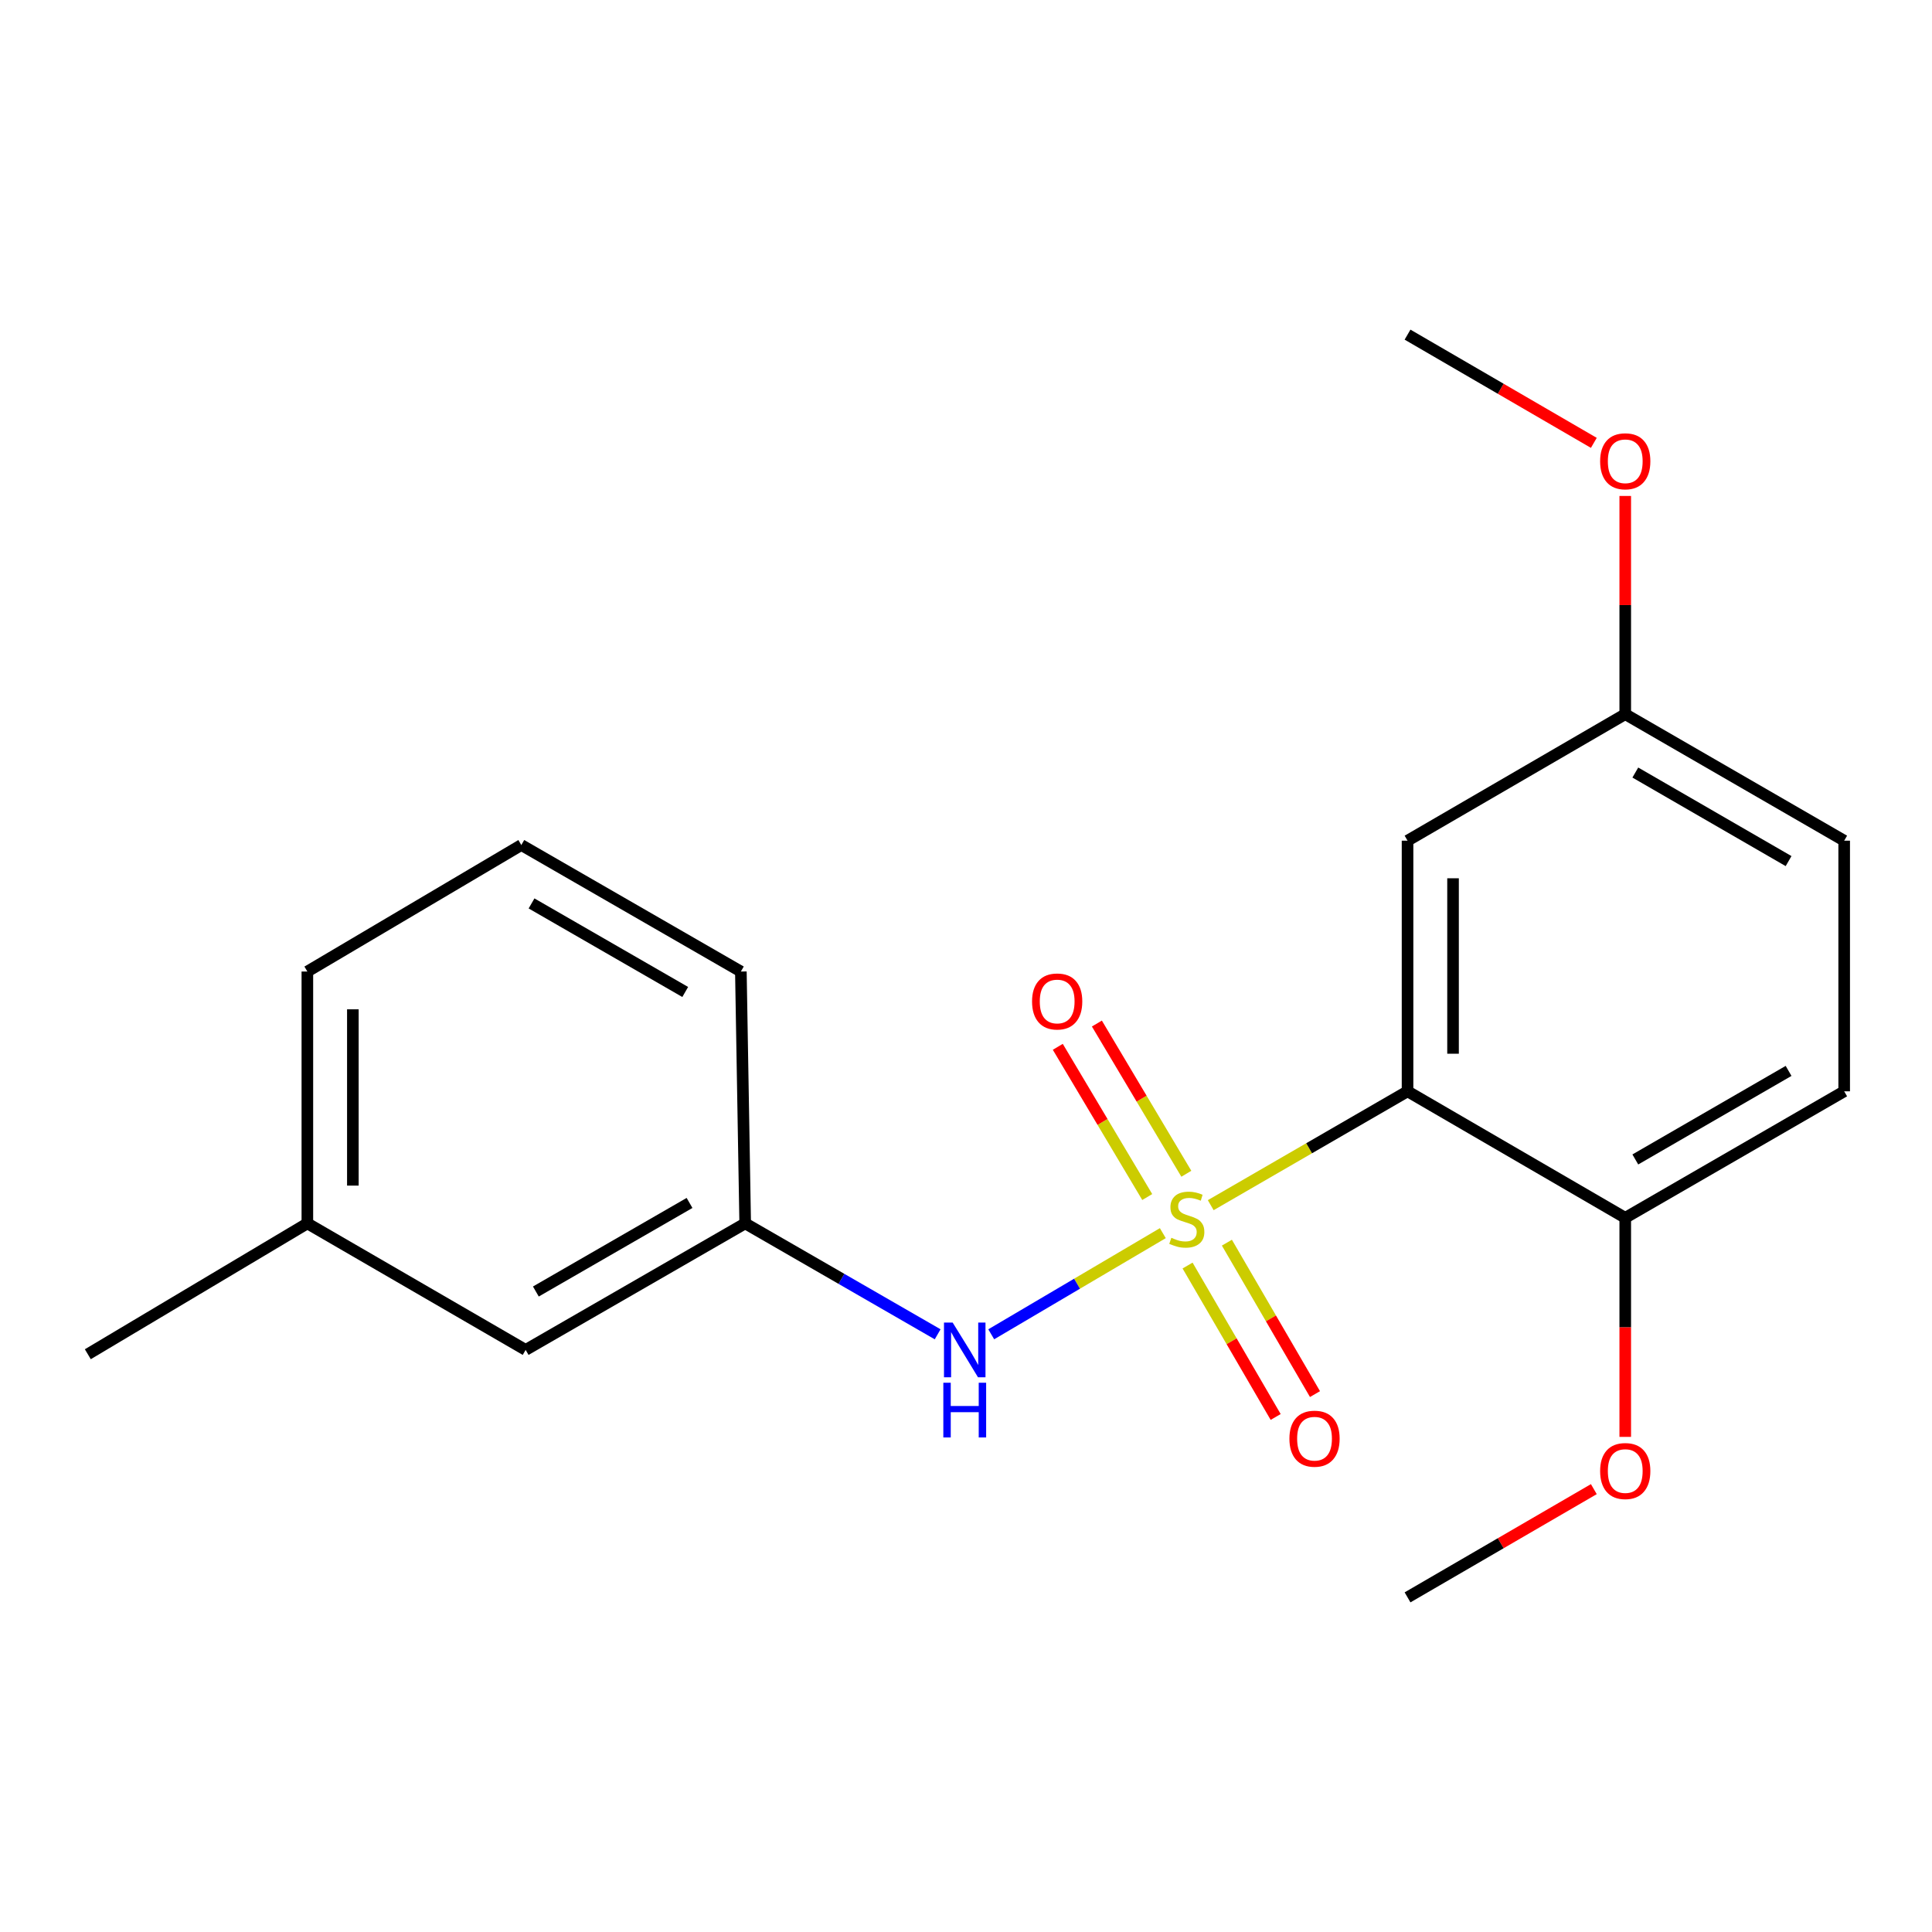 <?xml version='1.0' encoding='iso-8859-1'?>
<svg version='1.1' baseProfile='full'
              xmlns='http://www.w3.org/2000/svg'
                      xmlns:rdkit='http://www.rdkit.org/xml'
                      xmlns:xlink='http://www.w3.org/1999/xlink'
                  xml:space='preserve'
width='1000px' height='1000px' viewBox='0 0 1000 1000'>
<!-- END OF HEADER -->
<rect style='opacity:1.0;fill:#FFFFFF;stroke:none' width='1000' height='1000' x='0' y='0'> </rect>
<path class='bond-0' d='M 626.67,623.796 L 677.606,594.33' style='fill:none;fill-rule:evenodd;stroke:#CCCC00;stroke-width:6px;stroke-linecap:butt;stroke-linejoin:miter;stroke-opacity:1' />
<path class='bond-0' d='M 677.606,594.33 L 728.542,564.864' style='fill:none;fill-rule:evenodd;stroke:#000000;stroke-width:6px;stroke-linecap:butt;stroke-linejoin:miter;stroke-opacity:1' />
<path class='bond-1' d='M 601.875,638.276 L 557.468,664.452' style='fill:none;fill-rule:evenodd;stroke:#CCCC00;stroke-width:6px;stroke-linecap:butt;stroke-linejoin:miter;stroke-opacity:1' />
<path class='bond-1' d='M 557.468,664.452 L 513.061,690.629' style='fill:none;fill-rule:evenodd;stroke:#0000FF;stroke-width:6px;stroke-linecap:butt;stroke-linejoin:miter;stroke-opacity:1' />
<path class='bond-3' d='M 614.683,655.045 L 637.482,694.233' style='fill:none;fill-rule:evenodd;stroke:#CCCC00;stroke-width:6px;stroke-linecap:butt;stroke-linejoin:miter;stroke-opacity:1' />
<path class='bond-3' d='M 637.482,694.233 L 660.282,733.421' style='fill:none;fill-rule:evenodd;stroke:#FF0000;stroke-width:6px;stroke-linecap:butt;stroke-linejoin:miter;stroke-opacity:1' />
<path class='bond-3' d='M 635.037,643.203 L 657.837,682.391' style='fill:none;fill-rule:evenodd;stroke:#CCCC00;stroke-width:6px;stroke-linecap:butt;stroke-linejoin:miter;stroke-opacity:1' />
<path class='bond-3' d='M 657.837,682.391 L 680.637,721.579' style='fill:none;fill-rule:evenodd;stroke:#FF0000;stroke-width:6px;stroke-linecap:butt;stroke-linejoin:miter;stroke-opacity:1' />
<path class='bond-4' d='M 614.046,607.535 L 590.896,568.66' style='fill:none;fill-rule:evenodd;stroke:#CCCC00;stroke-width:6px;stroke-linecap:butt;stroke-linejoin:miter;stroke-opacity:1' />
<path class='bond-4' d='M 590.896,568.66 L 567.746,529.785' style='fill:none;fill-rule:evenodd;stroke:#FF0000;stroke-width:6px;stroke-linecap:butt;stroke-linejoin:miter;stroke-opacity:1' />
<path class='bond-4' d='M 593.813,619.584 L 570.663,580.708' style='fill:none;fill-rule:evenodd;stroke:#CCCC00;stroke-width:6px;stroke-linecap:butt;stroke-linejoin:miter;stroke-opacity:1' />
<path class='bond-4' d='M 570.663,580.708 L 547.513,541.833' style='fill:none;fill-rule:evenodd;stroke:#FF0000;stroke-width:6px;stroke-linecap:butt;stroke-linejoin:miter;stroke-opacity:1' />
<path class='bond-2' d='M 728.542,564.864 L 728.542,435.136' style='fill:none;fill-rule:evenodd;stroke:#000000;stroke-width:6px;stroke-linecap:butt;stroke-linejoin:miter;stroke-opacity:1' />
<path class='bond-2' d='M 752.091,545.405 L 752.091,454.595' style='fill:none;fill-rule:evenodd;stroke:#000000;stroke-width:6px;stroke-linecap:butt;stroke-linejoin:miter;stroke-opacity:1' />
<path class='bond-5' d='M 728.542,564.864 L 841.223,630.343' style='fill:none;fill-rule:evenodd;stroke:#000000;stroke-width:6px;stroke-linecap:butt;stroke-linejoin:miter;stroke-opacity:1' />
<path class='bond-6' d='M 485.327,690.634 L 435.518,661.927' style='fill:none;fill-rule:evenodd;stroke:#0000FF;stroke-width:6px;stroke-linecap:butt;stroke-linejoin:miter;stroke-opacity:1' />
<path class='bond-6' d='M 435.518,661.927 L 385.71,633.221' style='fill:none;fill-rule:evenodd;stroke:#000000;stroke-width:6px;stroke-linecap:butt;stroke-linejoin:miter;stroke-opacity:1' />
<path class='bond-8' d='M 728.542,435.136 L 841.223,369.657' style='fill:none;fill-rule:evenodd;stroke:#000000;stroke-width:6px;stroke-linecap:butt;stroke-linejoin:miter;stroke-opacity:1' />
<path class='bond-7' d='M 841.223,630.343 L 954.545,564.864' style='fill:none;fill-rule:evenodd;stroke:#000000;stroke-width:6px;stroke-linecap:butt;stroke-linejoin:miter;stroke-opacity:1' />
<path class='bond-7' d='M 846.44,600.131 L 925.766,554.296' style='fill:none;fill-rule:evenodd;stroke:#000000;stroke-width:6px;stroke-linecap:butt;stroke-linejoin:miter;stroke-opacity:1' />
<path class='bond-11' d='M 841.223,630.343 L 841.223,687.038' style='fill:none;fill-rule:evenodd;stroke:#000000;stroke-width:6px;stroke-linecap:butt;stroke-linejoin:miter;stroke-opacity:1' />
<path class='bond-11' d='M 841.223,687.038 L 841.223,743.732' style='fill:none;fill-rule:evenodd;stroke:#FF0000;stroke-width:6px;stroke-linecap:butt;stroke-linejoin:miter;stroke-opacity:1' />
<path class='bond-9' d='M 385.71,633.221 L 272.073,698.713' style='fill:none;fill-rule:evenodd;stroke:#000000;stroke-width:6px;stroke-linecap:butt;stroke-linejoin:miter;stroke-opacity:1' />
<path class='bond-9' d='M 356.905,622.642 L 277.36,668.486' style='fill:none;fill-rule:evenodd;stroke:#000000;stroke-width:6px;stroke-linecap:butt;stroke-linejoin:miter;stroke-opacity:1' />
<path class='bond-15' d='M 385.71,633.221 L 383.472,502.865' style='fill:none;fill-rule:evenodd;stroke:#000000;stroke-width:6px;stroke-linecap:butt;stroke-linejoin:miter;stroke-opacity:1' />
<path class='bond-10' d='M 954.545,564.864 L 954.545,435.136' style='fill:none;fill-rule:evenodd;stroke:#000000;stroke-width:6px;stroke-linecap:butt;stroke-linejoin:miter;stroke-opacity:1' />
<path class='bond-13' d='M 841.223,369.657 L 841.223,313.182' style='fill:none;fill-rule:evenodd;stroke:#000000;stroke-width:6px;stroke-linecap:butt;stroke-linejoin:miter;stroke-opacity:1' />
<path class='bond-13' d='M 841.223,313.182 L 841.223,256.708' style='fill:none;fill-rule:evenodd;stroke:#FF0000;stroke-width:6px;stroke-linecap:butt;stroke-linejoin:miter;stroke-opacity:1' />
<path class='bond-20' d='M 841.223,369.657 L 954.545,435.136' style='fill:none;fill-rule:evenodd;stroke:#000000;stroke-width:6px;stroke-linecap:butt;stroke-linejoin:miter;stroke-opacity:1' />
<path class='bond-20' d='M 846.44,399.869 L 925.766,445.704' style='fill:none;fill-rule:evenodd;stroke:#000000;stroke-width:6px;stroke-linecap:butt;stroke-linejoin:miter;stroke-opacity:1' />
<path class='bond-12' d='M 272.073,698.713 L 159.091,633.221' style='fill:none;fill-rule:evenodd;stroke:#000000;stroke-width:6px;stroke-linecap:butt;stroke-linejoin:miter;stroke-opacity:1' />
<path class='bond-18' d='M 824.965,770.773 L 776.753,798.783' style='fill:none;fill-rule:evenodd;stroke:#FF0000;stroke-width:6px;stroke-linecap:butt;stroke-linejoin:miter;stroke-opacity:1' />
<path class='bond-18' d='M 776.753,798.783 L 728.542,826.793' style='fill:none;fill-rule:evenodd;stroke:#000000;stroke-width:6px;stroke-linecap:butt;stroke-linejoin:miter;stroke-opacity:1' />
<path class='bond-17' d='M 159.091,633.221 L 45.455,700.95' style='fill:none;fill-rule:evenodd;stroke:#000000;stroke-width:6px;stroke-linecap:butt;stroke-linejoin:miter;stroke-opacity:1' />
<path class='bond-21' d='M 159.091,633.221 L 159.091,502.865' style='fill:none;fill-rule:evenodd;stroke:#000000;stroke-width:6px;stroke-linecap:butt;stroke-linejoin:miter;stroke-opacity:1' />
<path class='bond-21' d='M 182.64,613.668 L 182.64,522.419' style='fill:none;fill-rule:evenodd;stroke:#000000;stroke-width:6px;stroke-linecap:butt;stroke-linejoin:miter;stroke-opacity:1' />
<path class='bond-19' d='M 824.965,229.227 L 776.753,201.217' style='fill:none;fill-rule:evenodd;stroke:#FF0000;stroke-width:6px;stroke-linecap:butt;stroke-linejoin:miter;stroke-opacity:1' />
<path class='bond-19' d='M 776.753,201.217 L 728.542,173.207' style='fill:none;fill-rule:evenodd;stroke:#000000;stroke-width:6px;stroke-linecap:butt;stroke-linejoin:miter;stroke-opacity:1' />
<path class='bond-14' d='M 269.836,437.386 L 383.472,502.865' style='fill:none;fill-rule:evenodd;stroke:#000000;stroke-width:6px;stroke-linecap:butt;stroke-linejoin:miter;stroke-opacity:1' />
<path class='bond-14' d='M 275.124,467.612 L 354.67,513.447' style='fill:none;fill-rule:evenodd;stroke:#000000;stroke-width:6px;stroke-linecap:butt;stroke-linejoin:miter;stroke-opacity:1' />
<path class='bond-16' d='M 269.836,437.386 L 159.091,502.865' style='fill:none;fill-rule:evenodd;stroke:#000000;stroke-width:6px;stroke-linecap:butt;stroke-linejoin:miter;stroke-opacity:1' />
<path  class='atom-0' d='M 606.29 640.678
Q 606.61 640.798, 607.93 641.358
Q 609.25 641.918, 610.69 642.278
Q 612.17 642.598, 613.61 642.598
Q 616.29 642.598, 617.85 641.318
Q 619.41 639.998, 619.41 637.718
Q 619.41 636.158, 618.61 635.198
Q 617.85 634.238, 616.65 633.718
Q 615.45 633.198, 613.45 632.598
Q 610.93 631.838, 609.41 631.118
Q 607.93 630.398, 606.85 628.878
Q 605.81 627.358, 605.81 624.798
Q 605.81 621.238, 608.21 619.038
Q 610.65 616.838, 615.45 616.838
Q 618.73 616.838, 622.45 618.398
L 621.53 621.478
Q 618.13 620.078, 615.57 620.078
Q 612.81 620.078, 611.29 621.238
Q 609.77 622.358, 609.81 624.318
Q 609.81 625.838, 610.57 626.758
Q 611.37 627.678, 612.49 628.198
Q 613.65 628.718, 615.57 629.318
Q 618.13 630.118, 619.65 630.918
Q 621.17 631.718, 622.25 633.358
Q 623.37 634.958, 623.37 637.718
Q 623.37 641.638, 620.73 643.758
Q 618.13 645.838, 613.77 645.838
Q 611.25 645.838, 609.33 645.278
Q 607.45 644.758, 605.21 643.838
L 606.29 640.678
' fill='#CCCC00'/>
<path  class='atom-2' d='M 493.086 684.553
L 502.366 699.553
Q 503.286 701.033, 504.766 703.713
Q 506.246 706.393, 506.326 706.553
L 506.326 684.553
L 510.086 684.553
L 510.086 712.873
L 506.206 712.873
L 496.246 696.473
Q 495.086 694.553, 493.846 692.353
Q 492.646 690.153, 492.286 689.473
L 492.286 712.873
L 488.606 712.873
L 488.606 684.553
L 493.086 684.553
' fill='#0000FF'/>
<path  class='atom-2' d='M 488.266 715.705
L 492.106 715.705
L 492.106 727.745
L 506.586 727.745
L 506.586 715.705
L 510.426 715.705
L 510.426 744.025
L 506.586 744.025
L 506.586 730.945
L 492.106 730.945
L 492.106 744.025
L 488.266 744.025
L 488.266 715.705
' fill='#0000FF'/>
<path  class='atom-4' d='M 667.397 744.661
Q 667.397 737.861, 670.757 734.061
Q 674.117 730.261, 680.397 730.261
Q 686.677 730.261, 690.037 734.061
Q 693.397 737.861, 693.397 744.661
Q 693.397 751.541, 689.997 755.461
Q 686.597 759.341, 680.397 759.341
Q 674.157 759.341, 670.757 755.461
Q 667.397 751.581, 667.397 744.661
M 680.397 756.141
Q 684.717 756.141, 687.037 753.261
Q 689.397 750.341, 689.397 744.661
Q 689.397 739.101, 687.037 736.301
Q 684.717 733.461, 680.397 733.461
Q 676.077 733.461, 673.717 736.261
Q 671.397 739.061, 671.397 744.661
Q 671.397 750.381, 673.717 753.261
Q 676.077 756.141, 680.397 756.141
' fill='#FF0000'/>
<path  class='atom-5' d='M 534.189 518.357
Q 534.189 511.557, 537.549 507.757
Q 540.909 503.957, 547.189 503.957
Q 553.469 503.957, 556.829 507.757
Q 560.189 511.557, 560.189 518.357
Q 560.189 525.237, 556.789 529.157
Q 553.389 533.037, 547.189 533.037
Q 540.949 533.037, 537.549 529.157
Q 534.189 525.277, 534.189 518.357
M 547.189 529.837
Q 551.509 529.837, 553.829 526.957
Q 556.189 524.037, 556.189 518.357
Q 556.189 512.797, 553.829 509.997
Q 551.509 507.157, 547.189 507.157
Q 542.869 507.157, 540.509 509.957
Q 538.189 512.757, 538.189 518.357
Q 538.189 524.077, 540.509 526.957
Q 542.869 529.837, 547.189 529.837
' fill='#FF0000'/>
<path  class='atom-12' d='M 828.223 761.407
Q 828.223 754.607, 831.583 750.807
Q 834.943 747.007, 841.223 747.007
Q 847.503 747.007, 850.863 750.807
Q 854.223 754.607, 854.223 761.407
Q 854.223 768.287, 850.823 772.207
Q 847.423 776.087, 841.223 776.087
Q 834.983 776.087, 831.583 772.207
Q 828.223 768.327, 828.223 761.407
M 841.223 772.887
Q 845.543 772.887, 847.863 770.007
Q 850.223 767.087, 850.223 761.407
Q 850.223 755.847, 847.863 753.047
Q 845.543 750.207, 841.223 750.207
Q 836.903 750.207, 834.543 753.007
Q 832.223 755.807, 832.223 761.407
Q 832.223 767.127, 834.543 770.007
Q 836.903 772.887, 841.223 772.887
' fill='#FF0000'/>
<path  class='atom-14' d='M 828.223 238.753
Q 828.223 231.953, 831.583 228.153
Q 834.943 224.353, 841.223 224.353
Q 847.503 224.353, 850.863 228.153
Q 854.223 231.953, 854.223 238.753
Q 854.223 245.633, 850.823 249.553
Q 847.423 253.433, 841.223 253.433
Q 834.983 253.433, 831.583 249.553
Q 828.223 245.673, 828.223 238.753
M 841.223 250.233
Q 845.543 250.233, 847.863 247.353
Q 850.223 244.433, 850.223 238.753
Q 850.223 233.193, 847.863 230.393
Q 845.543 227.553, 841.223 227.553
Q 836.903 227.553, 834.543 230.353
Q 832.223 233.153, 832.223 238.753
Q 832.223 244.473, 834.543 247.353
Q 836.903 250.233, 841.223 250.233
' fill='#FF0000'/>
</svg>
